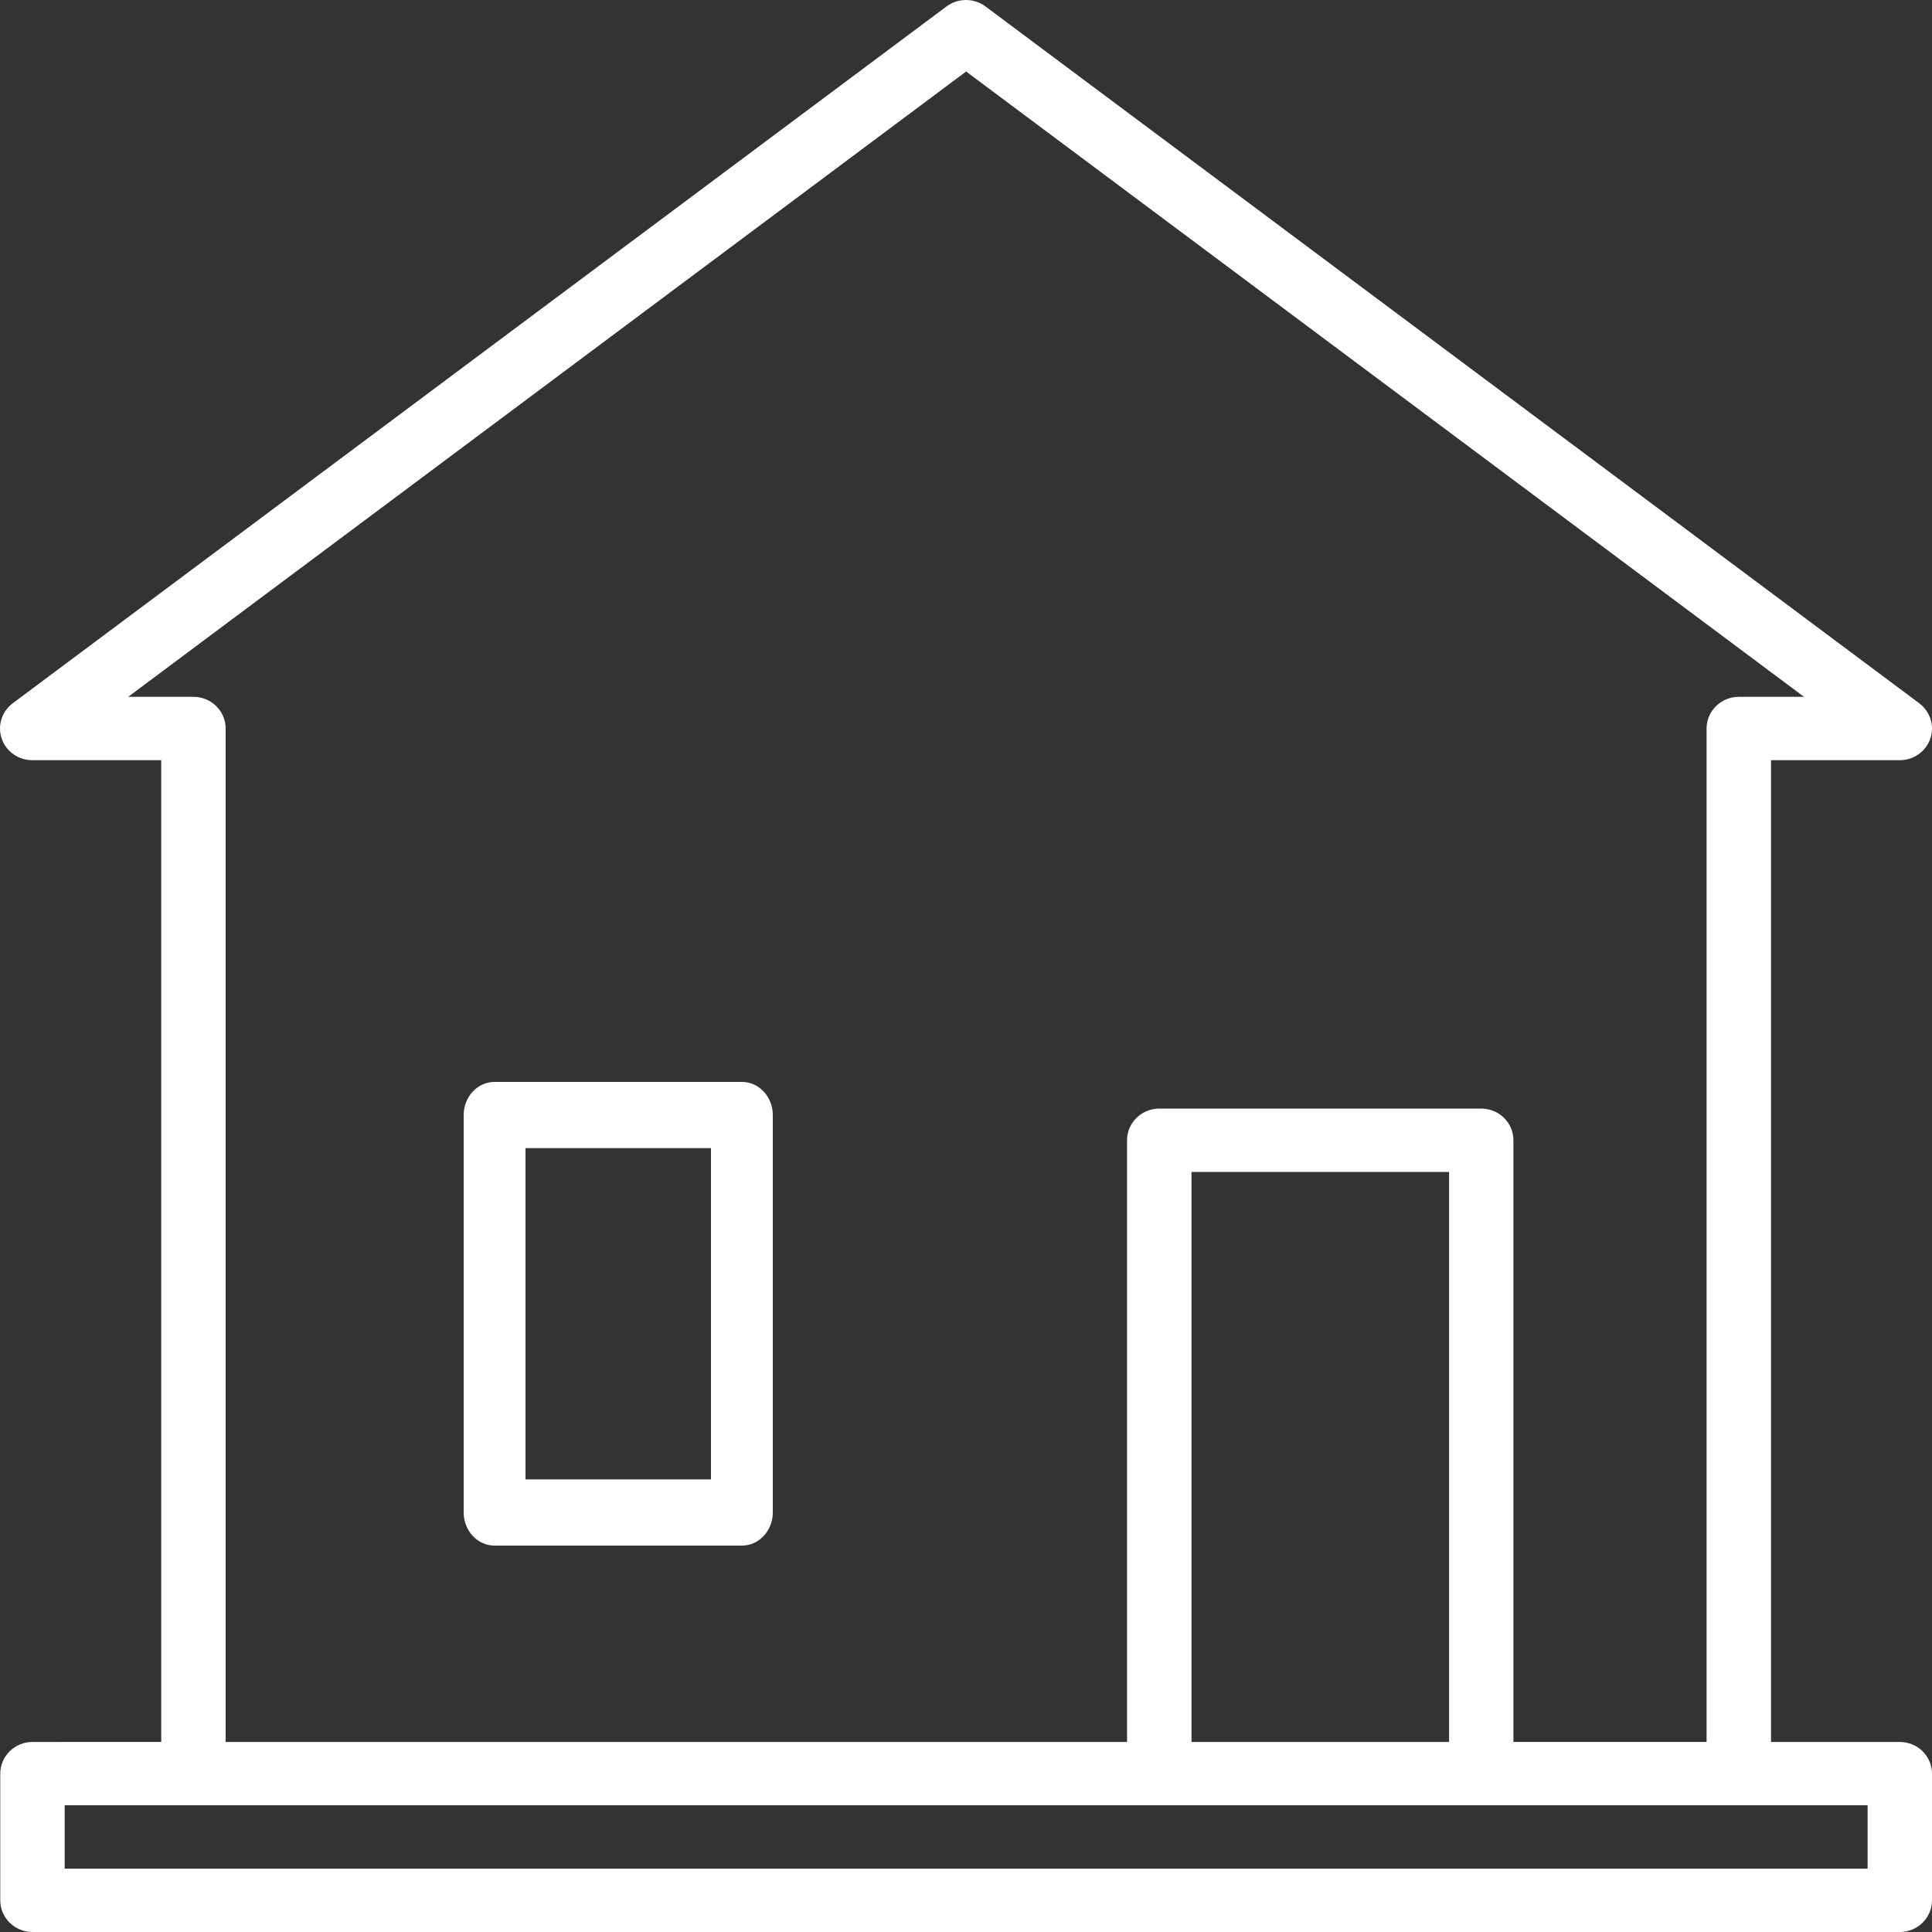 <svg xmlns="http://www.w3.org/2000/svg" width="50" height="50" viewBox="0 0 50 50">
    <rect x="0" y="0" width="50" height="50" fill="#333333" stroke="none"/>
    <g fill="#FFF">
        <path d="M49.167 45.082h-3.333V19.674h3.333c.46 0 .833-.367.833-.82 0-.258-.124-.5-.333-.656L25.503.166c-.297-.221-.709-.221-1.006 0L.333 18.198c-.368.272-.442.786-.166 1.148.158.208.408.33.673.328h3.333v25.408H.84c-.46 0-.833.367-.833.82v3.278c0 .453.373.82.833.82h48.327c.46 0 .833-.367.833-.82v-3.278c0-.453-.373-.82-.833-.82zM3.317 18.034L25.003 1.851l21.685 16.183H45c-.46 0-.834.367-.834.82v26.228h-4.999V29.51c0-.452-.373-.82-.833-.82h-8.332c-.46 0-.834.368-.834.82v15.573H5.84V18.854c0-.453-.373-.82-.833-.82H3.317zM37.502 30.33v14.753h-6.666V30.33h6.666zM48.334 48.36H1.674v-1.64h46.66v1.64z"/>
        <path d="M12.8 40h6.4c.442 0 .8-.384.8-.857V28.857c0-.473-.358-.857-.8-.857h-6.4c-.442 0-.8.384-.8.857v10.286c0 .473.358.857.8.857zm.8-10.286h4.8v8.572h-4.8v-8.572z"/>
    </g>
</svg>

